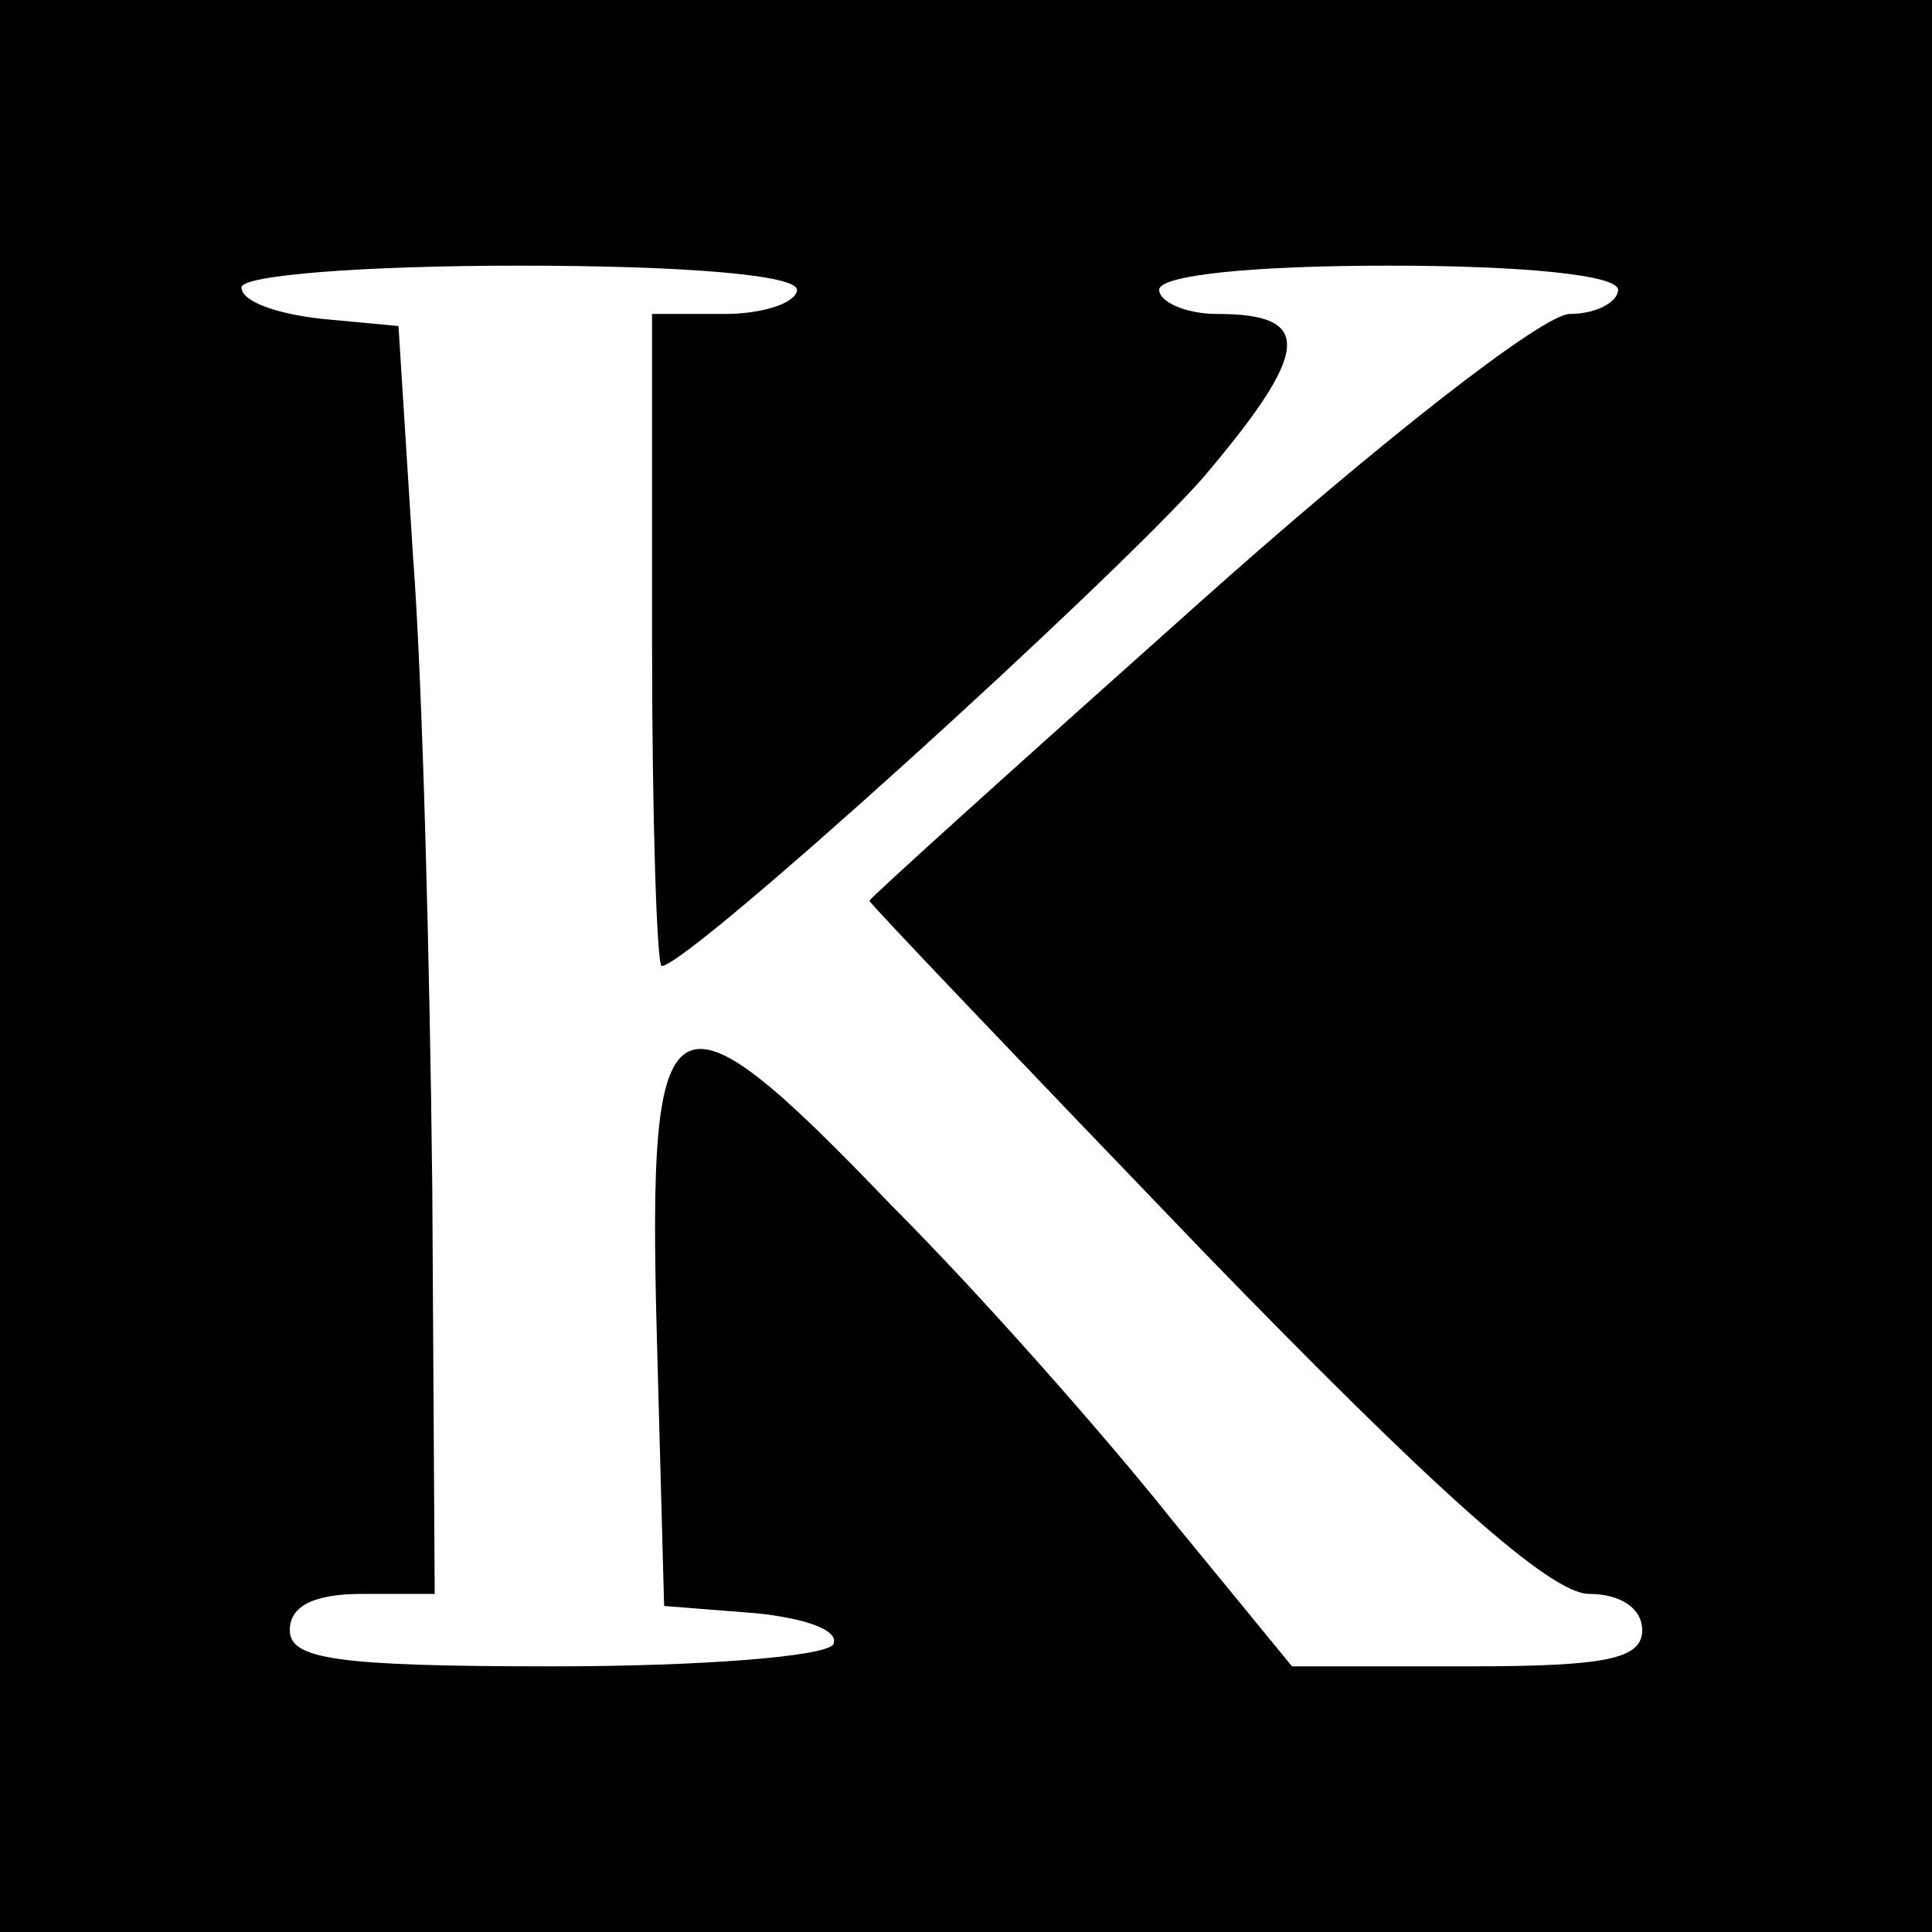 <?xml version="1.0" standalone="no"?>
<!DOCTYPE svg PUBLIC "-//W3C//DTD SVG 20010904//EN"
 "http://www.w3.org/TR/2001/REC-SVG-20010904/DTD/svg10.dtd">
<svg version="1.0" xmlns="http://www.w3.org/2000/svg"
 width="80pt" height="80pt" viewBox="0 0 80 80"
 preserveAspectRatio="xMidYMid meet">
<g transform="translate(0,80) scale(0.1,-0.1)"
fill="#000000" stroke="none">
<path d="M0 400 l0 -400 400 0 400 0 0 400 0 400 -400 0 -400 0 0 -400z m330
280 c0 -5 -13 -10 -30 -10 l-30 0 0 -135 c0 -74 2 -135 4 -135 11 0 185 158
224 202 45 53 46 68 6 68 -13 0 -24 5 -24 10 0 6 38 10 95 10 57 0 95 -4 95
-10 0 -5 -9 -10 -20 -10 -11 0 -79 -53 -155 -121 -74 -66 -135 -121 -135 -122
0 -1 62 -66 138 -145 96 -99 144 -142 160 -142 13 0 22 -6 22 -15 0 -12 -15
-15 -72 -15 l-73 0 -50 61 c-27 34 -79 93 -116 130 -92 96 -101 91 -97 -55 l3
-111 38 -3 c20 -2 35 -7 32 -13 -4 -5 -55 -9 -116 -9 -90 0 -109 3 -109 15 0
10 10 15 30 15 l30 0 -1 168 c-1 92 -4 210 -8 262 l-6 95 -32 3 c-18 2 -33 7
-33 13 0 5 50 9 115 9 70 0 115 -4 115 -10z"/>
</g>
</svg>
